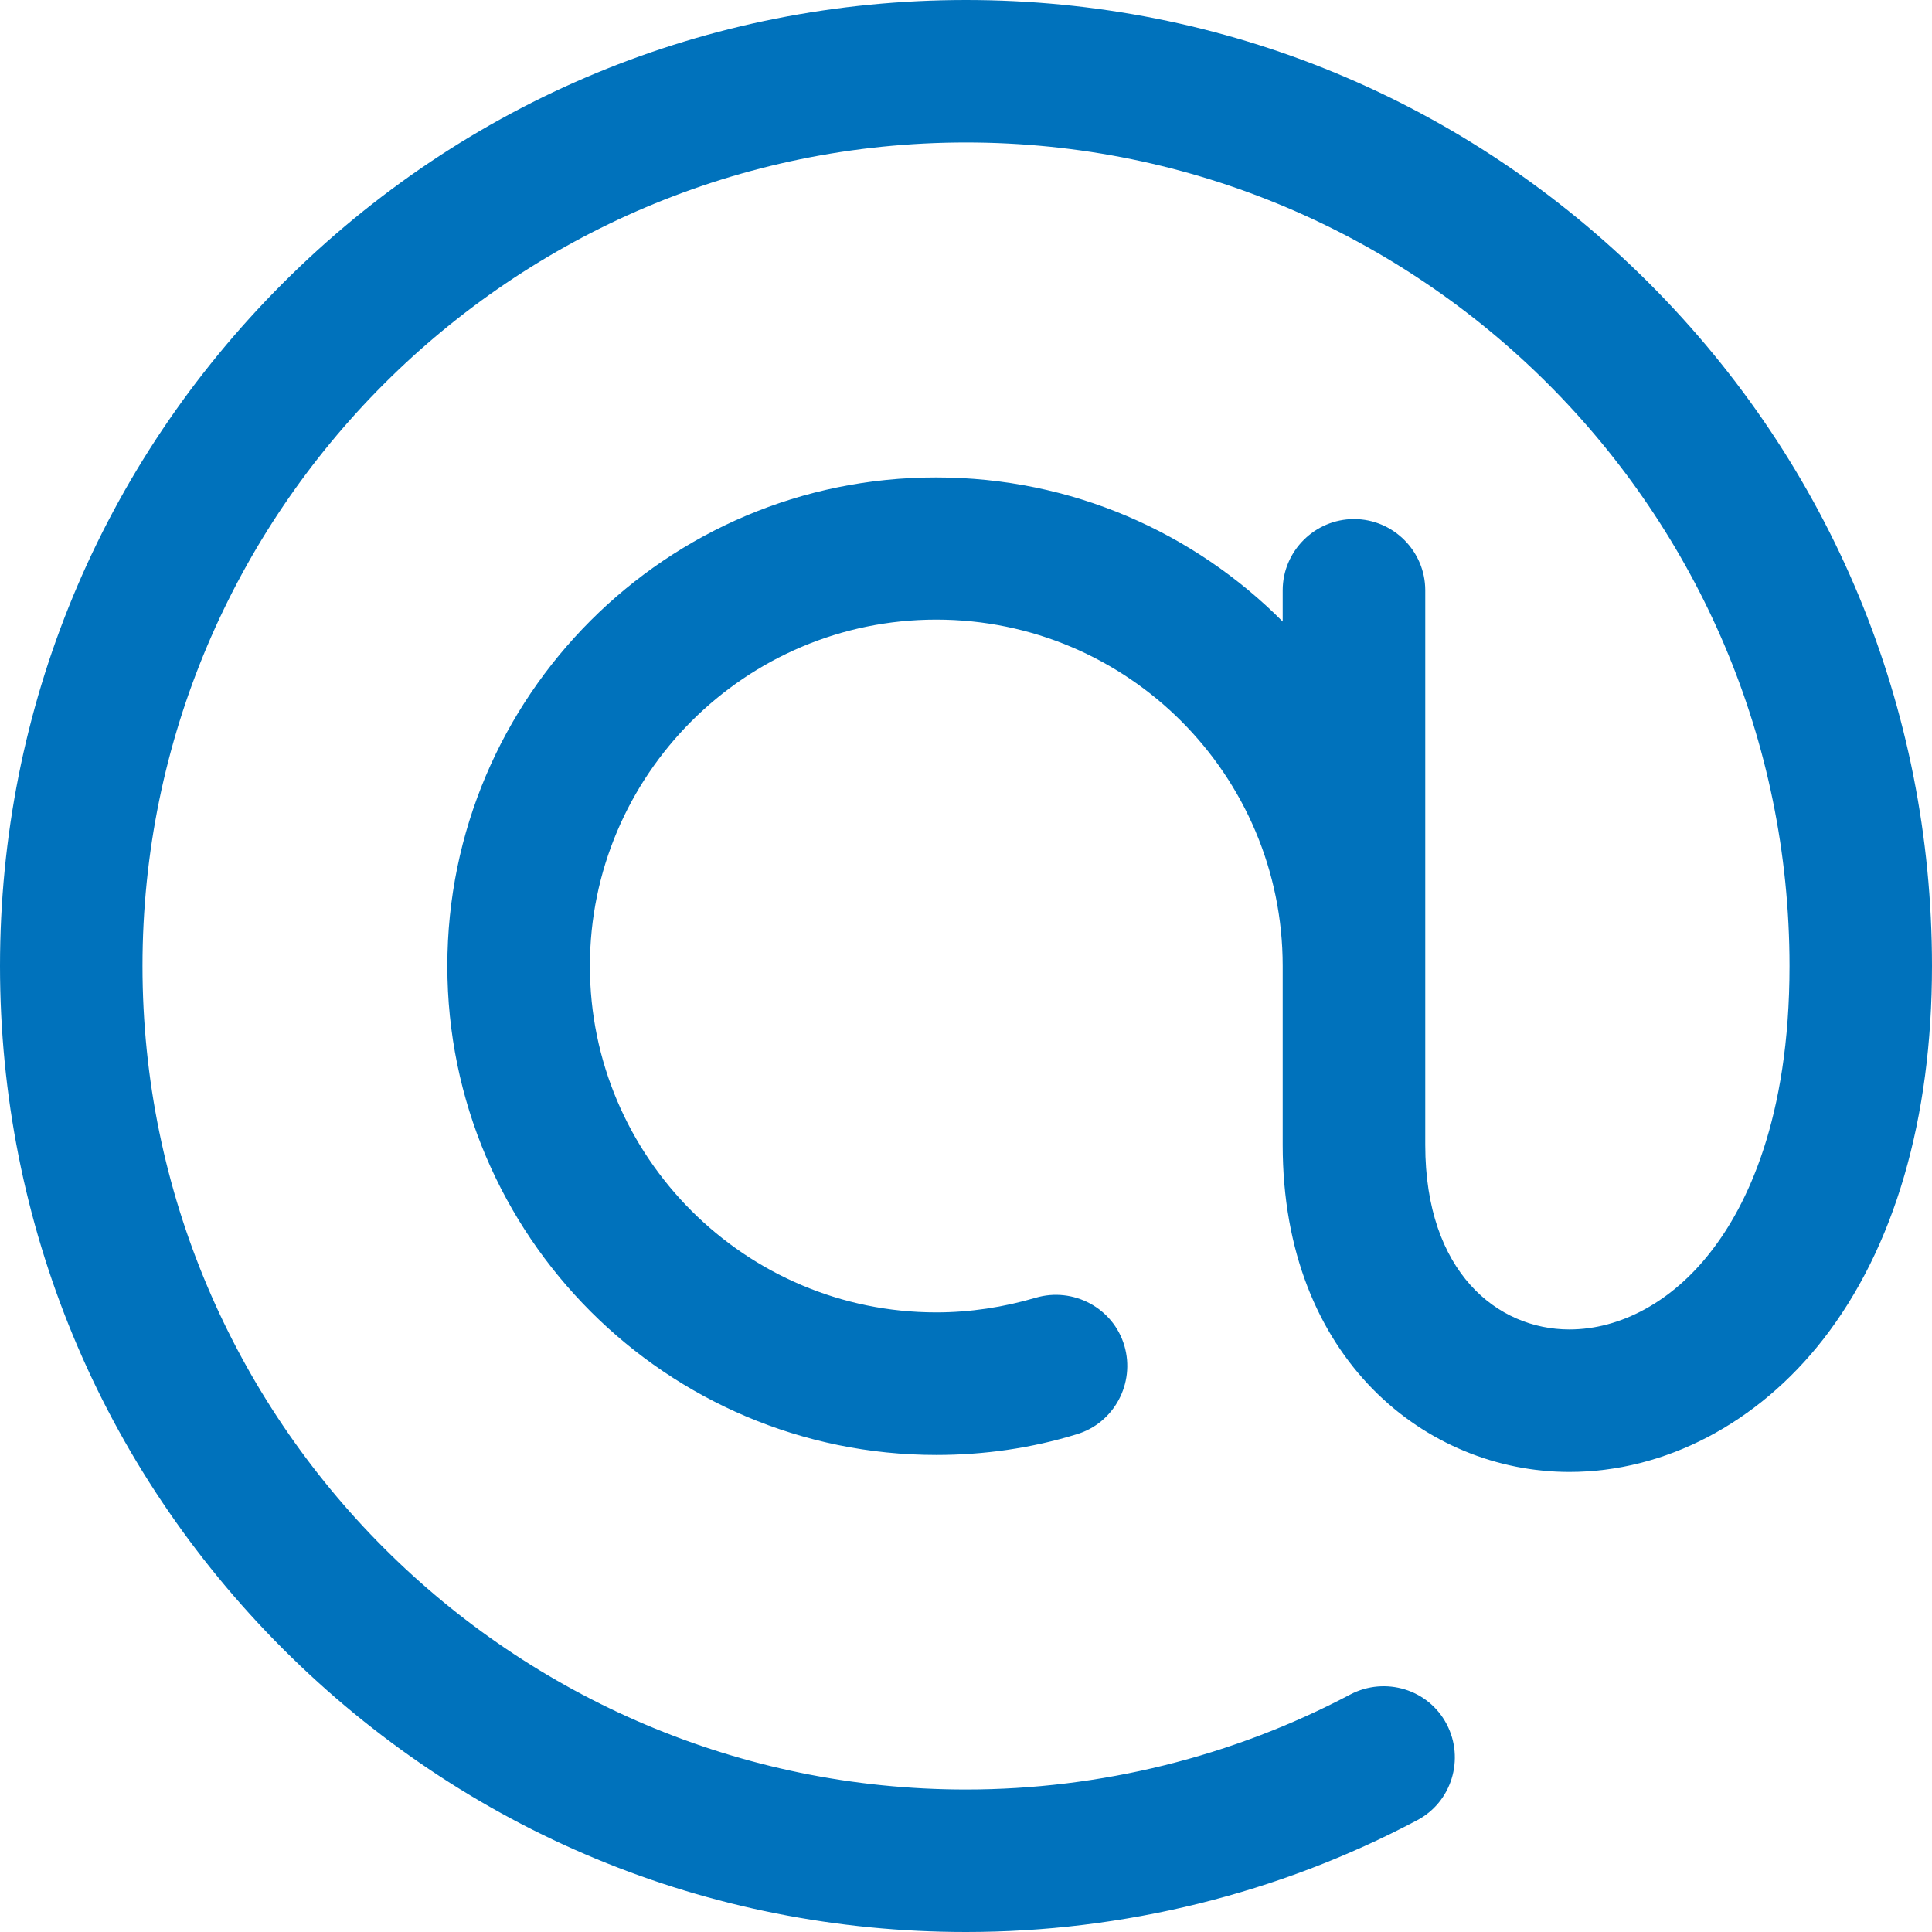 <svg width="24" height="24" viewBox="0 0 24 24" fill="none" xmlns="http://www.w3.org/2000/svg">
<g clip-path="url(#clip0_3181_92212)">
<path d="M20.484 3.516C18.216 1.249 15.207 0 12 0C8.793 0 5.784 1.249 3.516 3.516C1.249 5.784 0 8.793 0 12C0 15.207 1.249 18.216 3.516 20.484C5.784 22.751 8.793 24 12 24C13.953 24 15.885 23.523 17.602 22.613C18.034 22.387 18.197 21.851 17.971 21.418C17.744 20.985 17.208 20.823 16.775 21.049C15.315 21.821 13.667 22.23 12 22.23C6.359 22.23 1.77 17.641 1.77 12C1.77 6.359 6.359 1.77 12 1.77C17.641 1.77 22.23 6.359 22.23 12C22.23 13.898 21.698 14.98 21.251 15.551C20.774 16.166 20.134 16.515 19.495 16.515C18.605 16.515 17.705 15.807 17.705 14.223V7.333C17.705 6.846 17.307 6.448 16.82 6.448C16.333 6.448 15.934 6.846 15.934 7.333V7.721C14.833 6.615 13.313 5.931 11.631 5.931C8.282 5.926 5.557 8.651 5.557 12C5.557 15.349 8.282 18.074 11.631 18.074C12.226 18.074 12.812 17.99 13.372 17.818C13.839 17.68 14.105 17.184 13.967 16.716C13.829 16.249 13.333 15.984 12.866 16.121C12.467 16.239 12.049 16.303 11.631 16.303C9.261 16.303 7.328 14.375 7.328 12C7.328 9.63 9.256 7.697 11.631 7.697C14.007 7.697 15.934 9.625 15.934 12V14.223C15.934 16.889 17.725 18.285 19.495 18.285C20.68 18.285 21.831 17.685 22.648 16.638C23.533 15.502 24 13.898 24 12C24 8.793 22.751 5.784 20.484 3.516Z" fill="#0072BC"/>
</g>
<defs>
<clipPath id="clip0_3181_92212">
<rect width="24" height="24" fill="white"/>
</clipPath>
</defs>
</svg>
